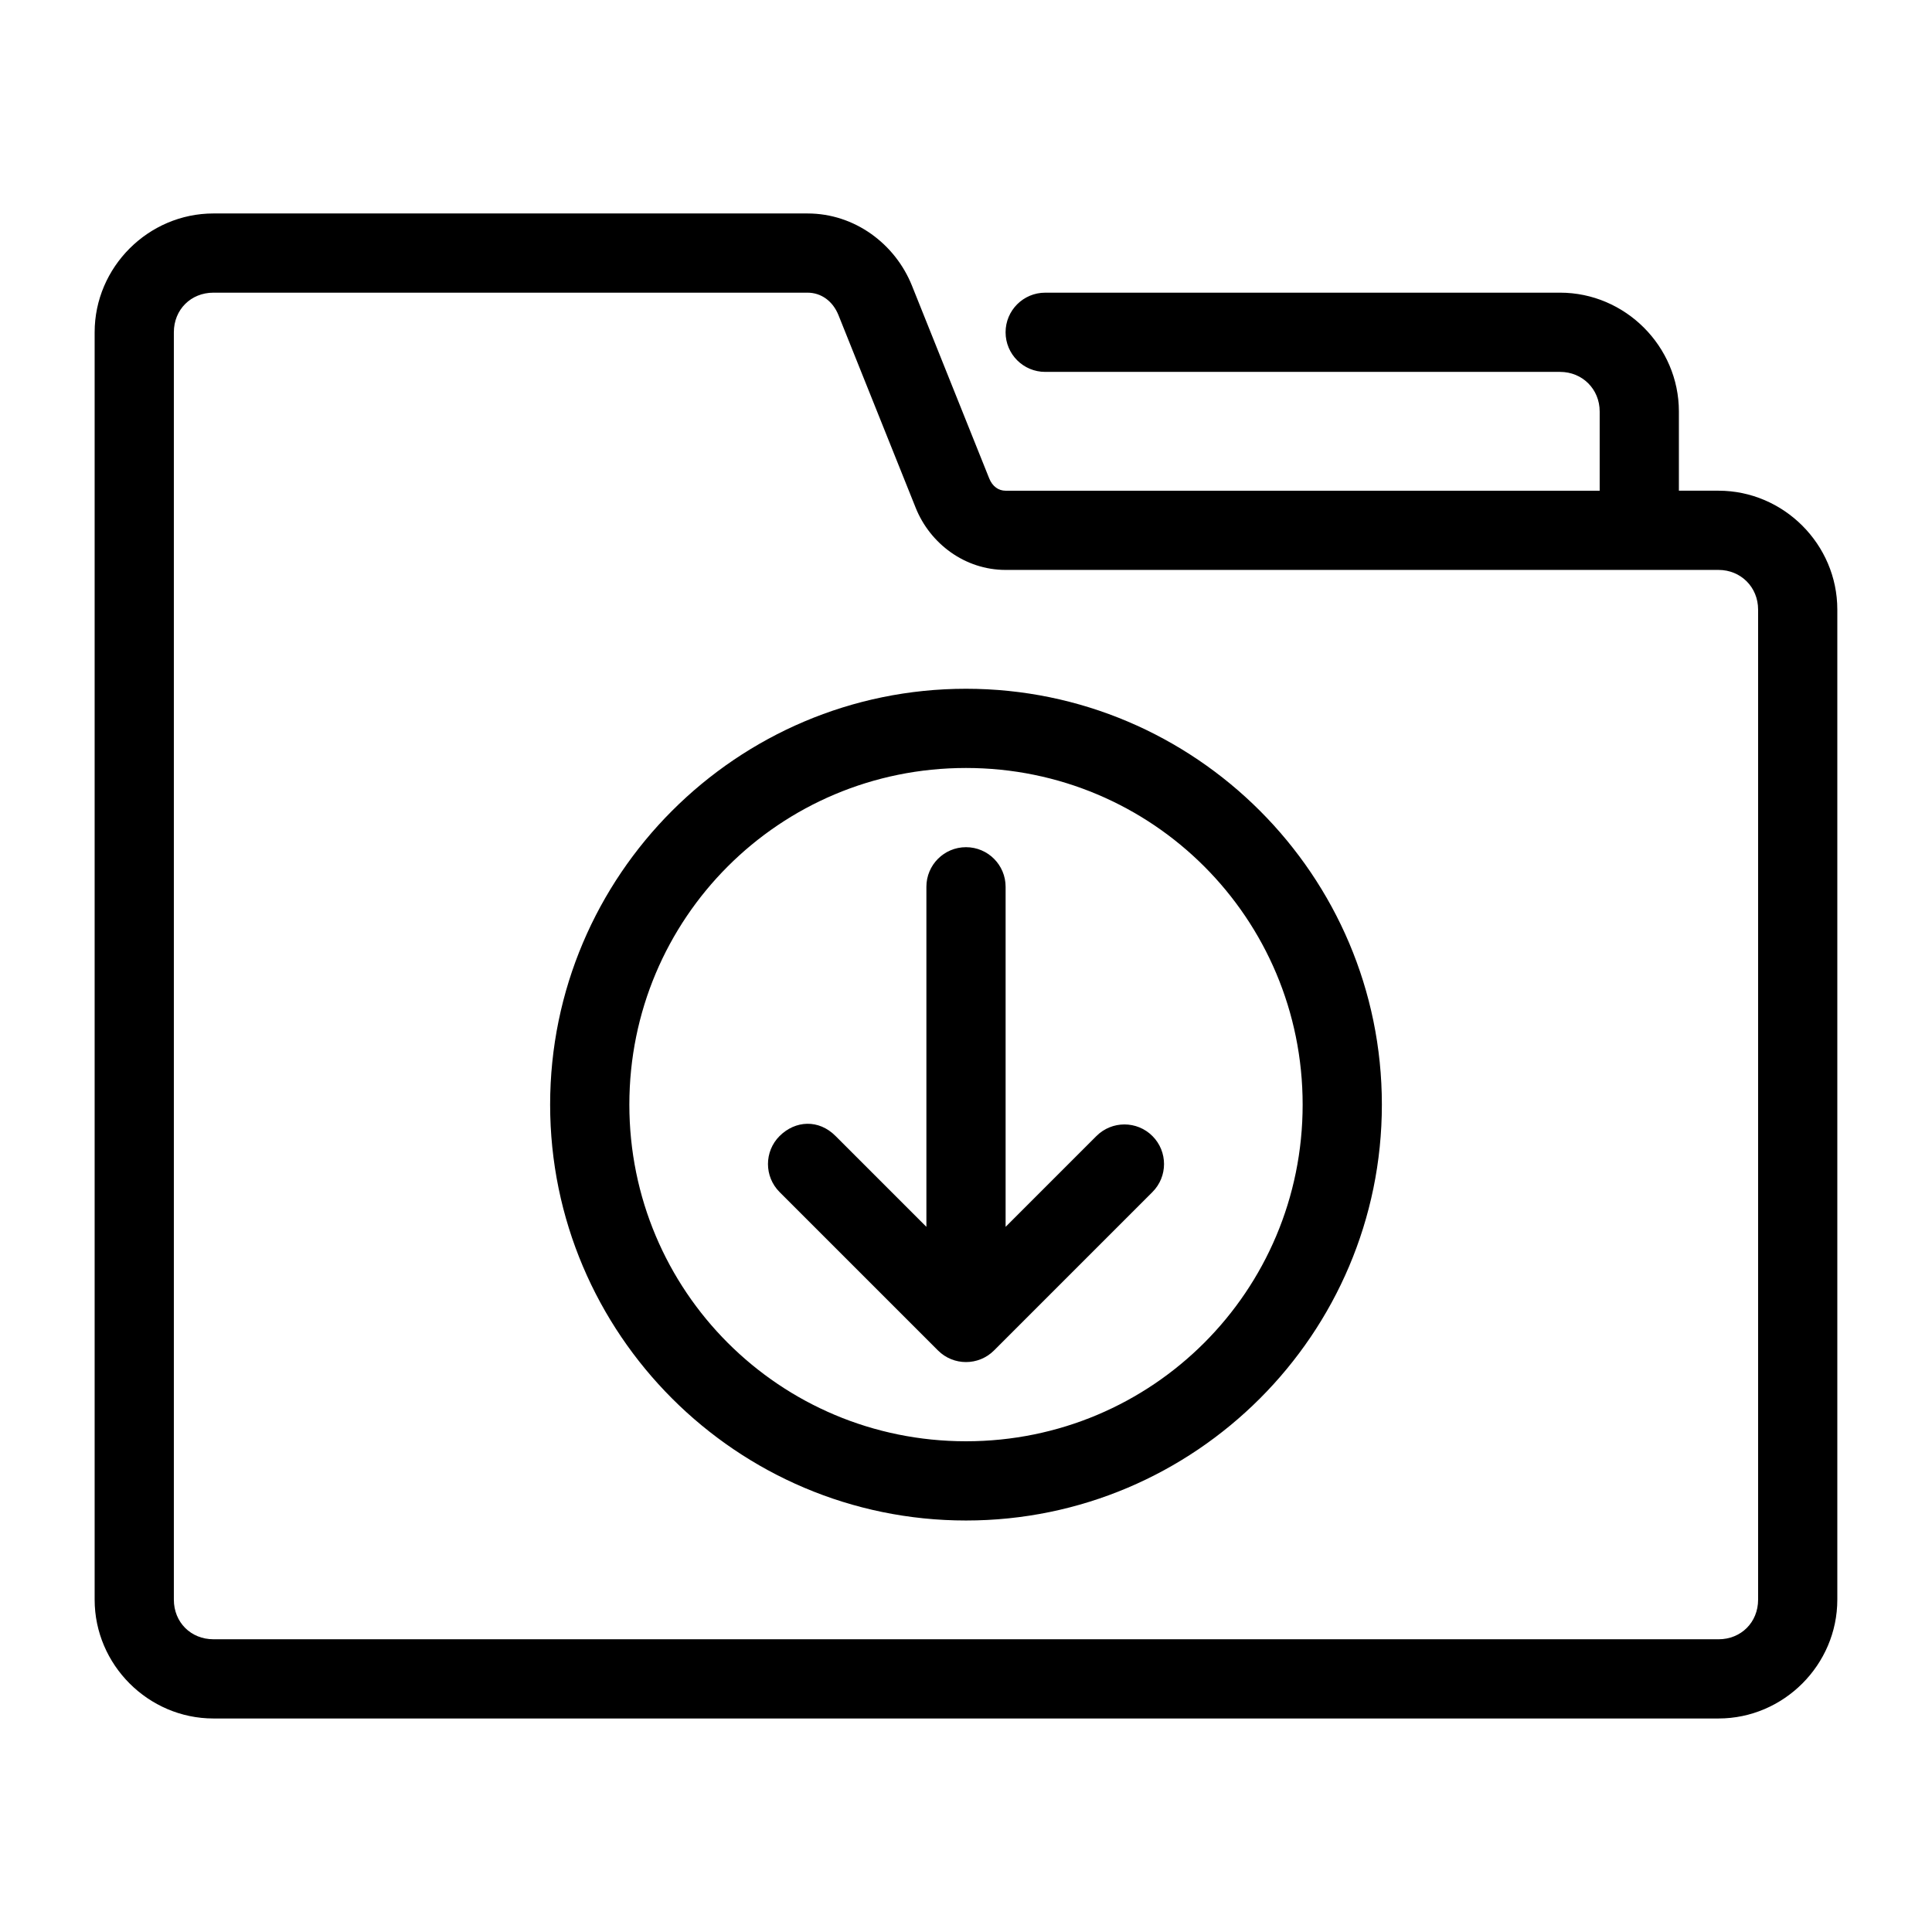 <?xml version="1.0" encoding="UTF-8"?>
<!-- Uploaded to: ICON Repo, www.iconrepo.com, Generator: ICON Repo Mixer Tools -->
<svg fill="#000000" width="800px" height="800px" version="1.1" viewBox="144 144 512 512" xmlns="http://www.w3.org/2000/svg">
 <g>
  <path d="m200.57 200.57c-17.262 0-31.488 14.227-31.488 31.488v335.87c0 17.262 14.227 31.488 31.488 31.488h398.85c17.262 0 31.488-14.227 31.488-31.488v-262.4c0-17.266-14.223-31.488-31.488-31.488h-10.496v-20.992c0-17.266-14.223-31.488-31.488-31.488l-136.45 0.004c-5.797 0-10.496 4.699-10.496 10.496s4.699 10.496 10.496 10.496h136.45c5.922 0 10.496 4.574 10.496 10.496v20.992h-157.44c-1.844 0-3.469-1.09-4.348-3.281l-20.461-51.047c-4.453-11.105-15.191-19.145-27.672-19.145zm0 20.992h157.44c3.566 0 6.68 2.18 8.199 5.965l20.461 51.047c3.809 9.508 13.059 16.461 23.82 16.461h188.93c5.922 0 10.496 4.574 10.496 10.496v262.4c0 5.996-4.5 10.496-10.496 10.496l-398.85-0.004c-5.996 0-10.496-4.5-10.496-10.496v-335.87c0-5.996 4.5-10.496 10.496-10.496z"/>
  <path d="m400 326.53c-60.742 0-110.21 49.465-110.21 110.21s49.465 110.21 110.21 110.21 110.21-49.465 110.21-110.21-49.465-110.21-110.21-110.21zm0 20.992c49.398 0 89.215 39.82 89.215 89.215 0 49.398-39.82 89.215-89.215 89.215-49.398 0-89.215-39.82-89.215-89.215 0-49.398 39.82-89.215 89.215-89.215zm0 20.992c-5.797 0-10.496 4.699-10.496 10.496v90.117l-24.066-24.066c-4.457-4.492-10.656-4.164-14.844 0-4.098 4.098-4.098 10.742 0 14.844l41.984 41.984c4.098 4.098 10.742 4.098 14.844 0l41.984-41.984c4.098-4.098 4.098-10.742 0-14.844-4.098-4.098-10.742-4.098-14.844 0l-24.066 24.066v-90.117c0-5.797-4.699-10.496-10.496-10.496z"/>
 </g>
</svg>